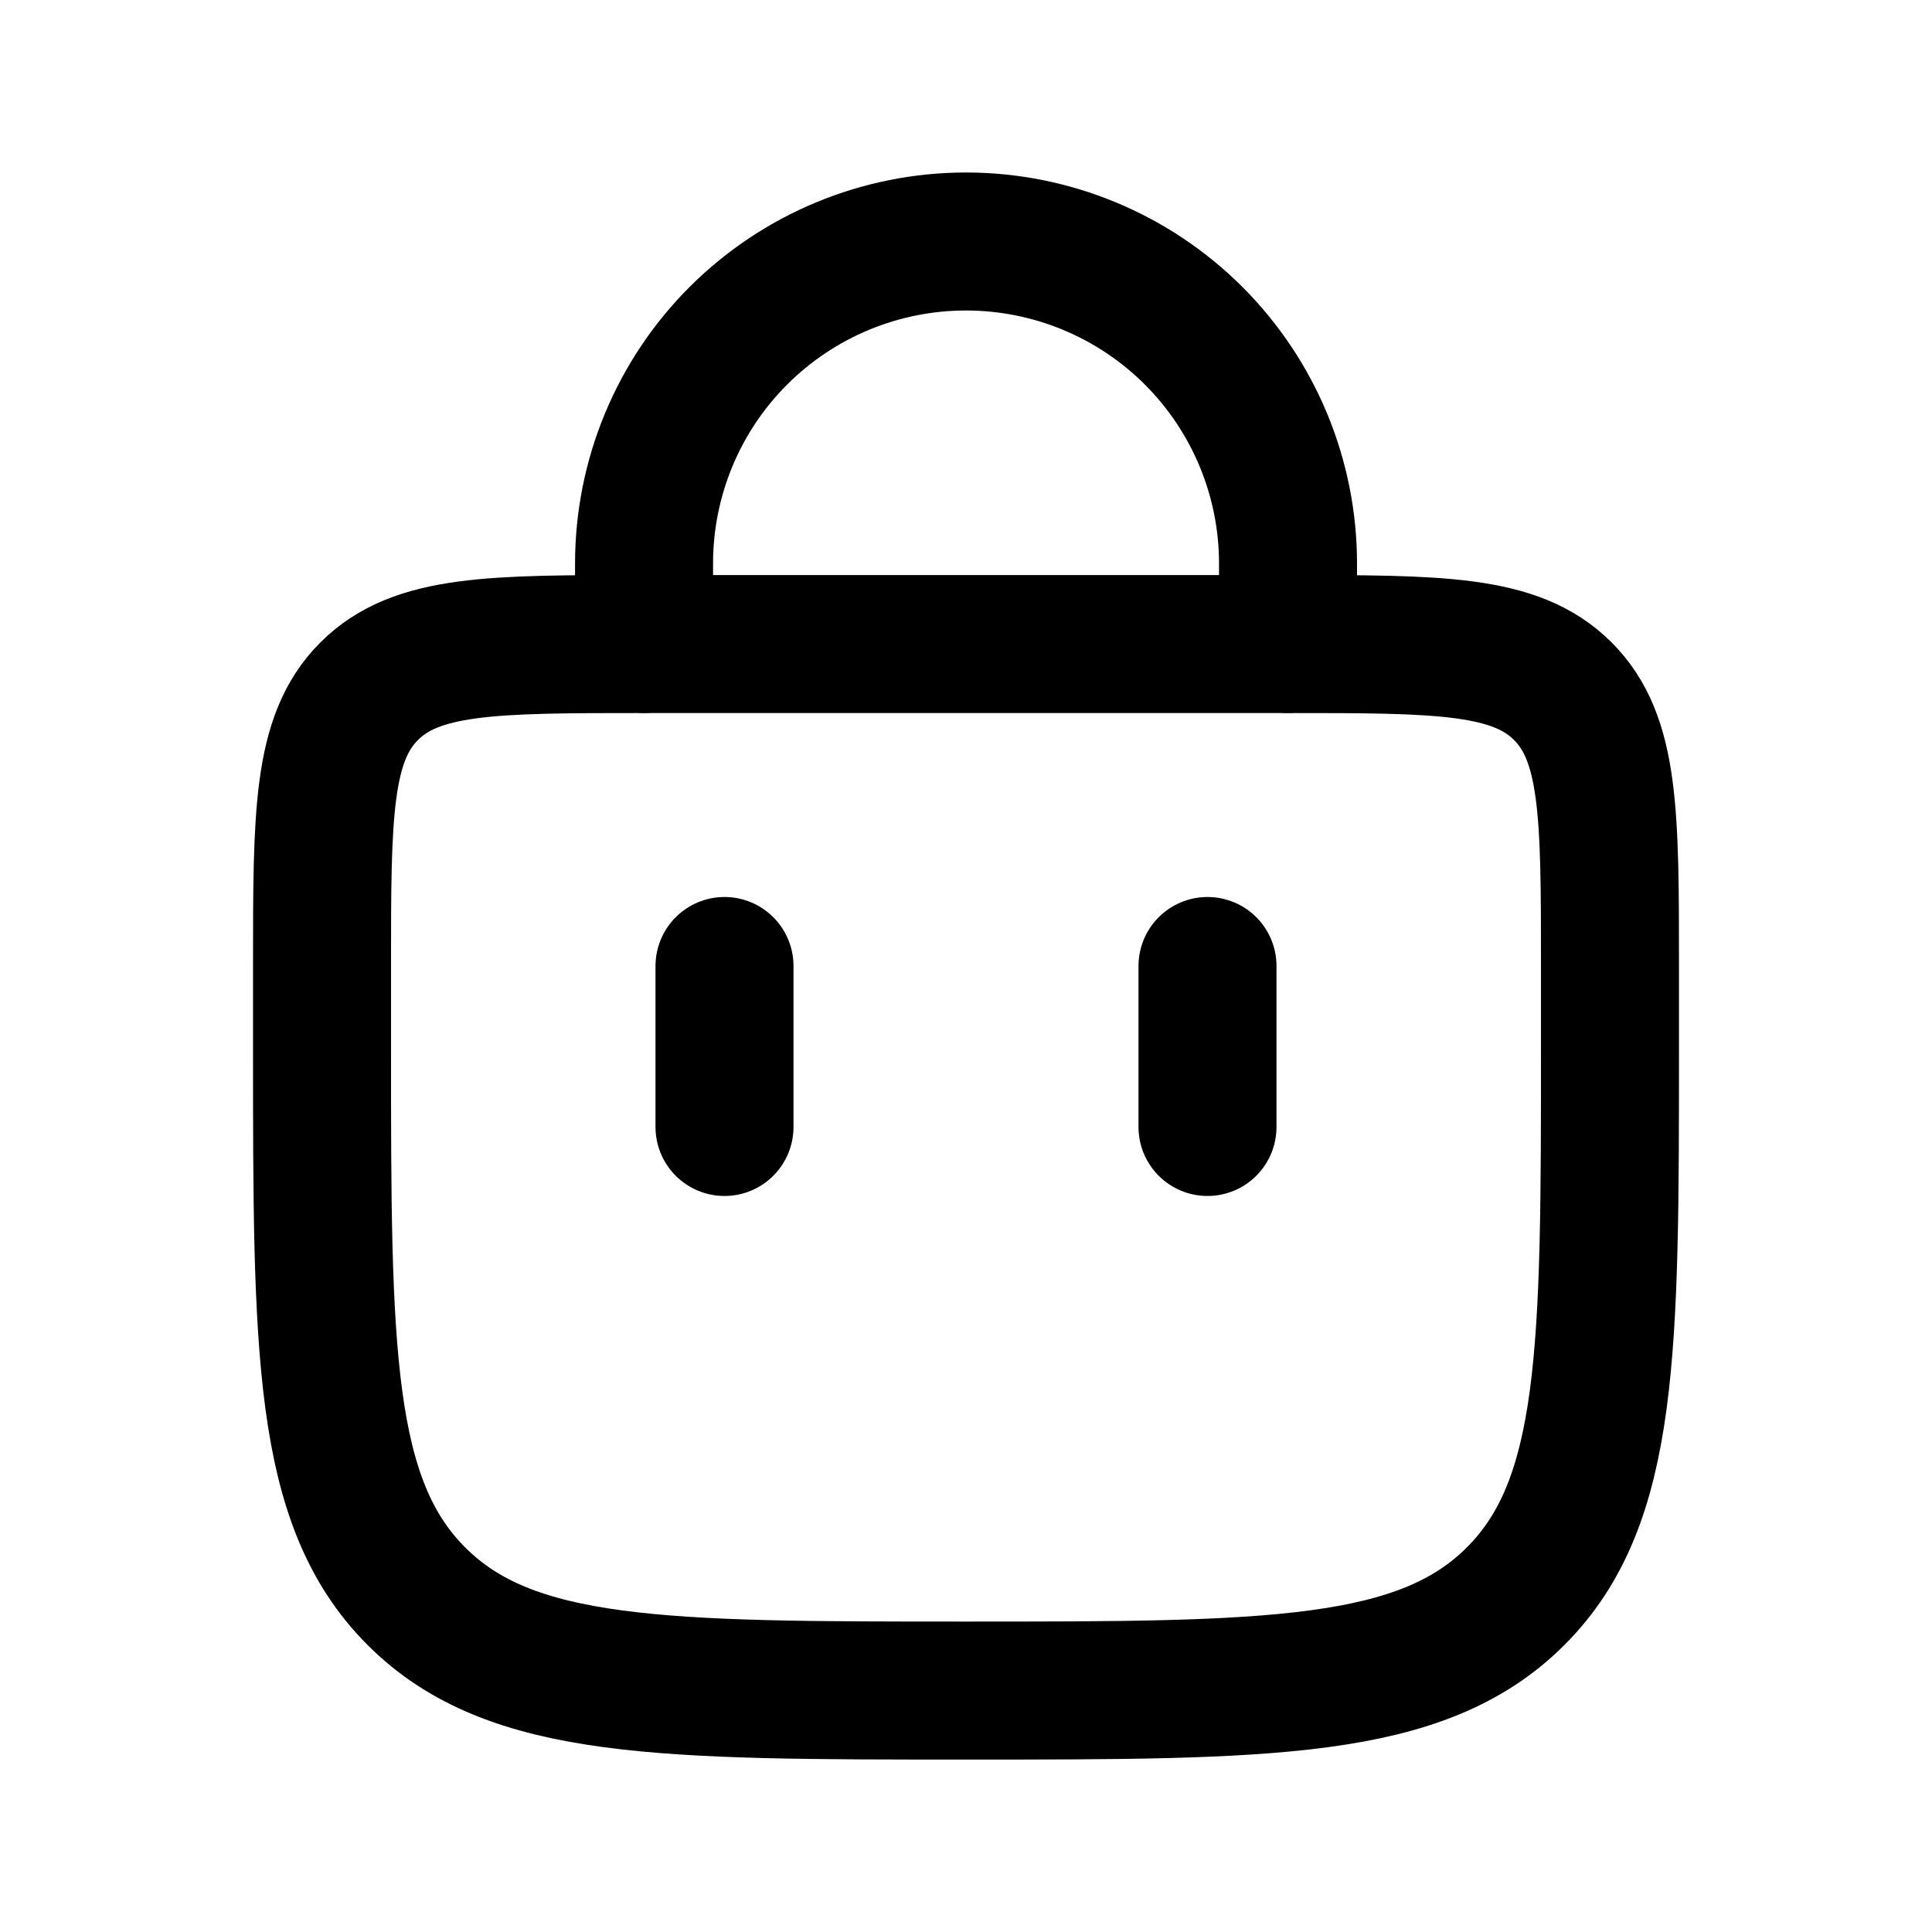 <svg width="28" height="28" viewBox="0 0 28 28" fill="none" xmlns="http://www.w3.org/2000/svg">
<path d="M9.334 9.333V8.167C9.334 6.929 9.825 5.742 10.7 4.867C11.575 3.992 12.762 3.5 14 3.5C15.238 3.5 16.425 3.992 17.3 4.867C18.175 5.742 18.667 6.929 18.667 8.167V9.333M17.5 16.333V14M10.5 16.333V14" stroke="black" stroke-width="2" stroke-linecap="round"/>
<path d="M4.667 14.001C4.667 11.8 4.667 10.701 5.35 10.018C6.034 9.334 7.133 9.334 9.333 9.334H18.667C20.867 9.334 21.966 9.334 22.65 10.018C23.333 10.701 23.333 11.8 23.333 14.001V15.167C23.333 19.567 23.333 21.767 21.966 23.133C20.599 24.5 18.4 24.501 14 24.501C9.601 24.501 7.4 24.501 6.034 23.133C4.668 21.766 4.667 19.567 4.667 15.167V14.001Z" stroke="black" stroke-width="2"/>
</svg>
